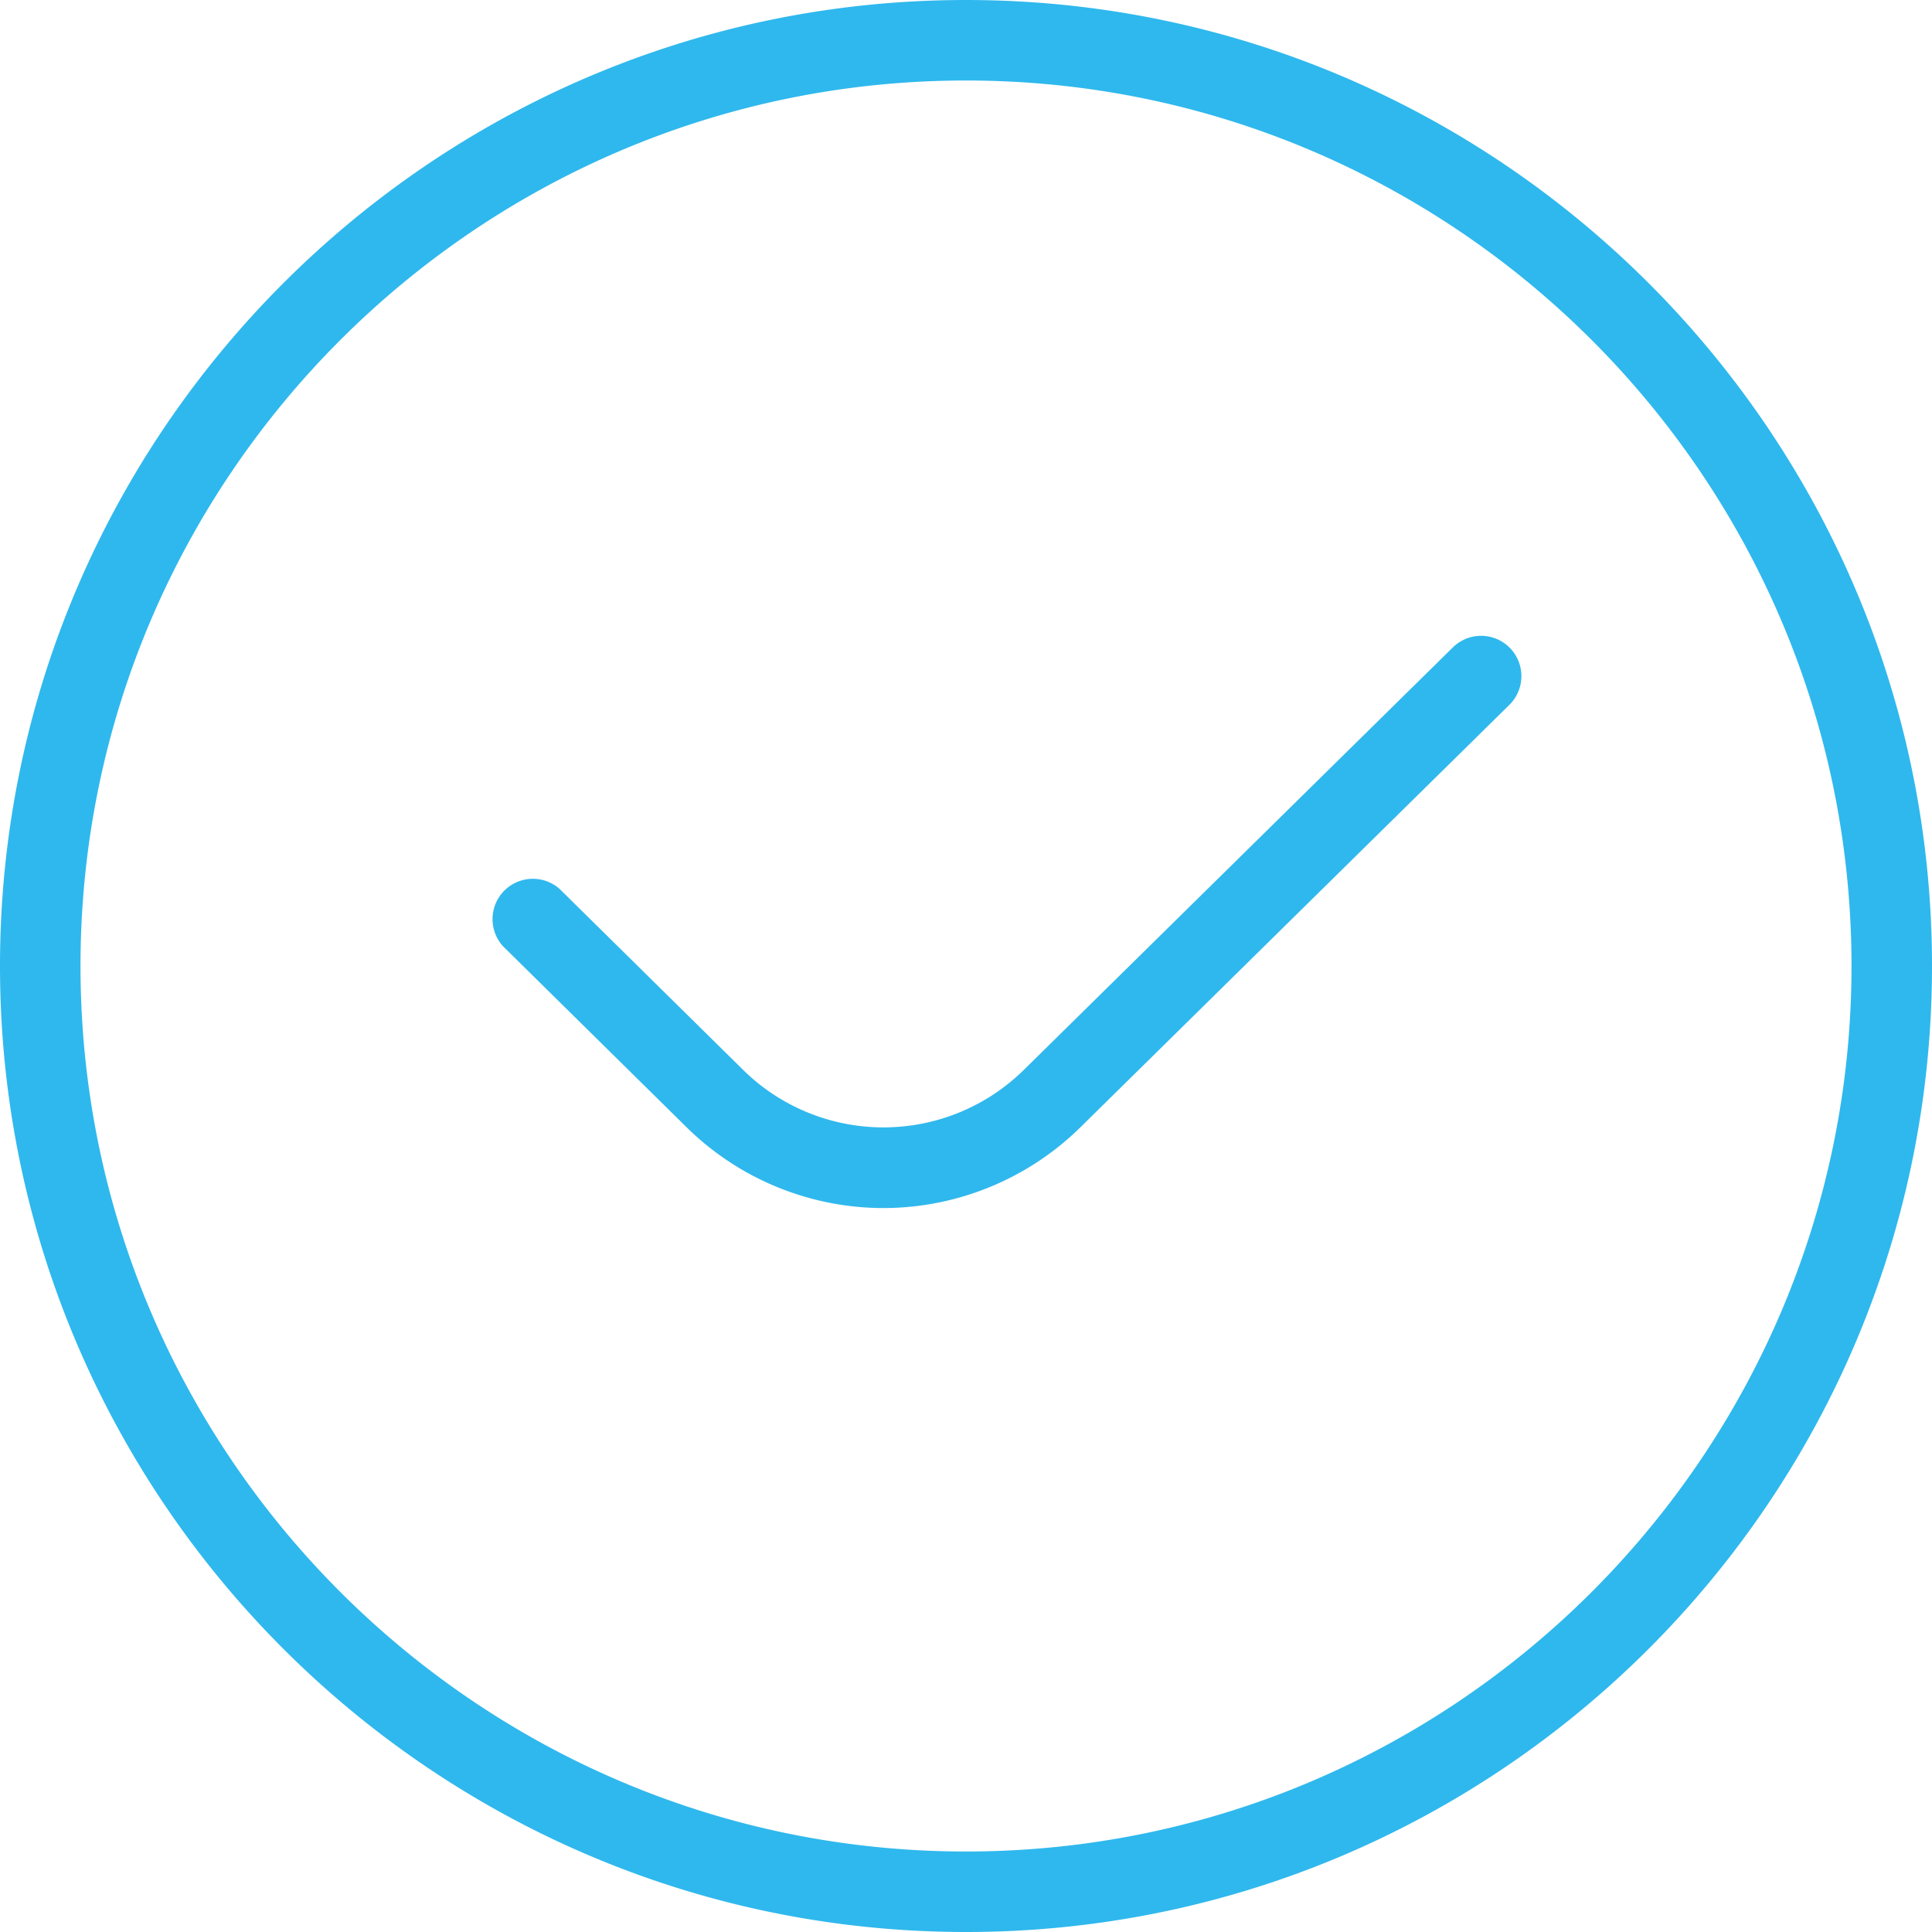 <?xml version="1.0" encoding="UTF-8"?> <svg xmlns="http://www.w3.org/2000/svg" xmlns:xlink="http://www.w3.org/1999/xlink" version="1.1" width="512" height="512" x="0" y="0" viewBox="0 0 24 24" style="enable-background:new 0 0 512 512" xml:space="preserve"><g><path d="M18.756 8.048a.502.502 0 0 1-.006.708L13.425 14a3.494 3.494 0 0 1-2.45 1.007 3.49 3.49 0 0 1-2.43-.988l-2.296-2.264a.501.501 0 0 1 .703-.712l2.292 2.26a2.485 2.485 0 0 0 3.48-.018l5.324-5.243a.501.501 0 0 1 .707.005ZM24 12c0 6.617-5.383 12-12 12S0 18.617 0 12 5.383 0 12 0s12 5.383 12 12Zm-1 0c0-6.065-4.935-11-11-11S1 5.935 1 12s4.935 11 11 11 11-4.935 11-11Z" fill="#2fb8ed" opacity="1" data-original="#000000"></path></g></svg> 